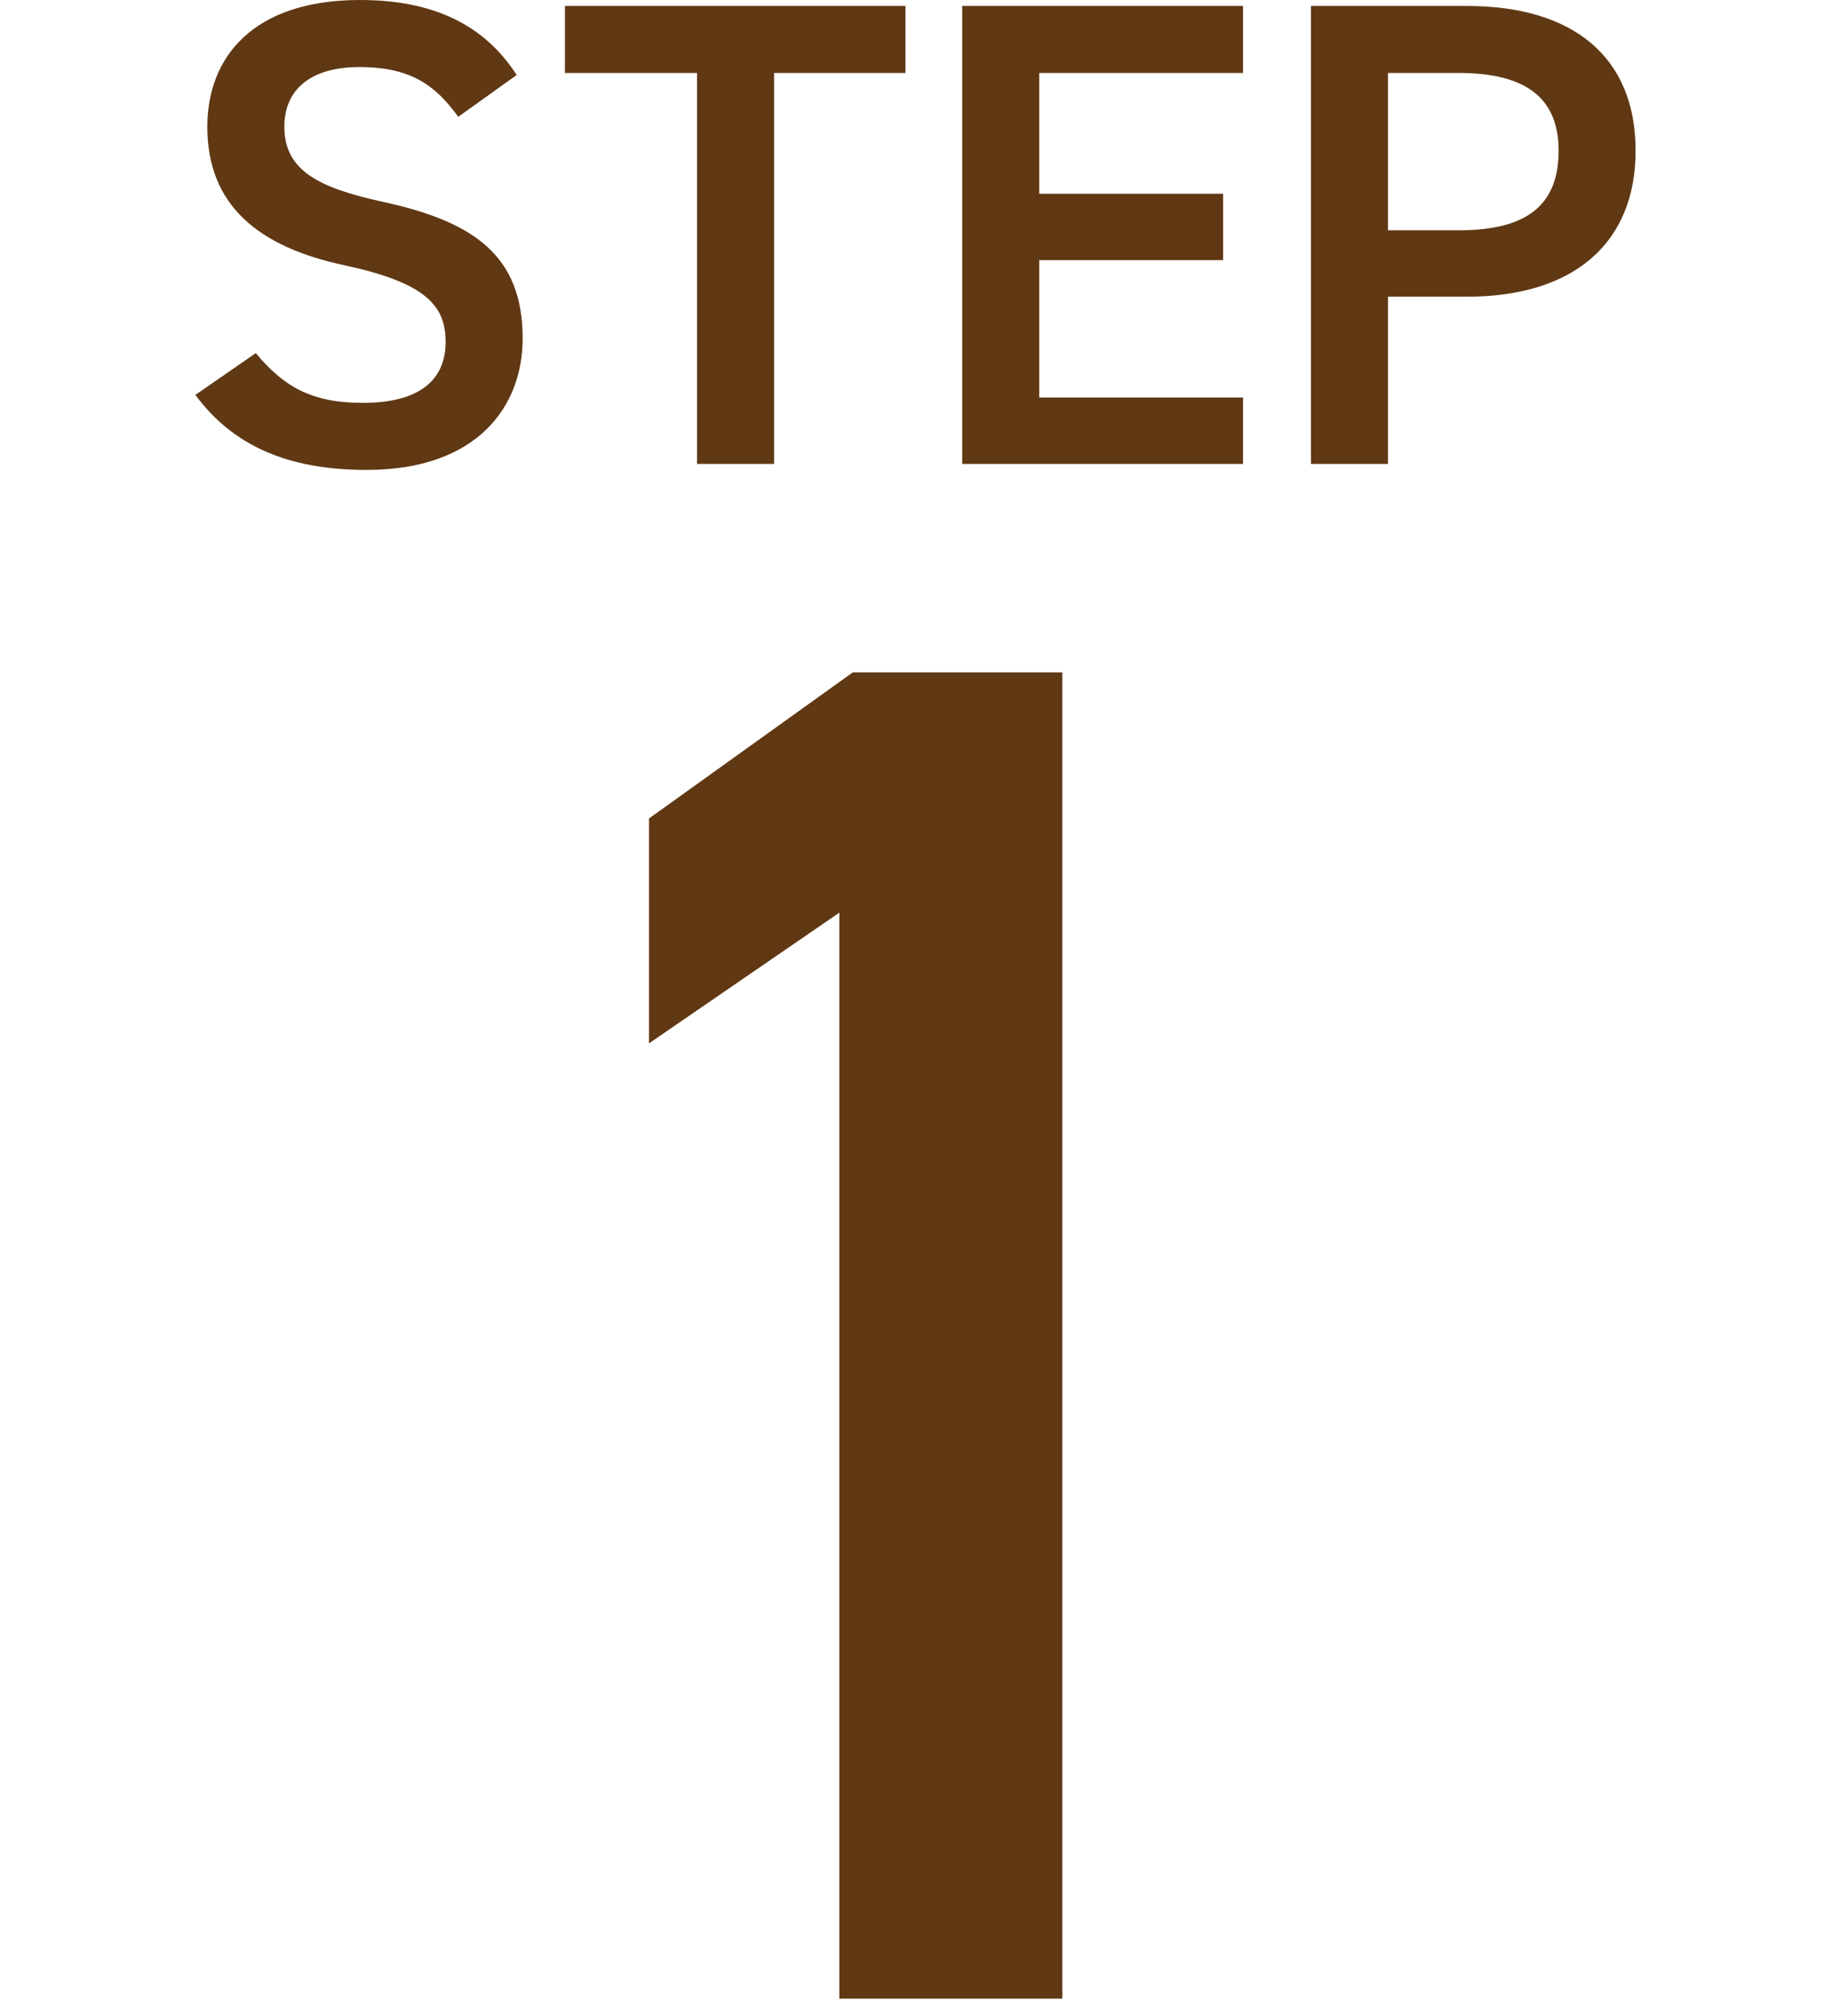 <?xml version="1.0" encoding="UTF-8"?><svg id="b" xmlns="http://www.w3.org/2000/svg" viewBox="0 0 62.333 68.639"><path d="M36.166,68.051h-7.592V31.074l-6.479,4.45v-7.657l6.937-4.974h7.134v45.157Z" fill="#603813"/><path d="M15.6,3.977c-.768-1.062-1.604-1.694-3.367-1.694-1.604,0-2.553.723-2.553,2.034,0,1.491,1.175,2.079,3.344,2.553,3.141.679,4.769,1.854,4.769,4.655,0,2.328-1.56,4.475-5.311,4.475-2.667,0-4.542-.813-5.831-2.554l2.057-1.423c.926,1.106,1.853,1.694,3.638,1.694,2.147,0,2.825-.949,2.825-2.079,0-1.243-.701-2.011-3.412-2.599-3.006-.633-4.701-2.079-4.701-4.723,0-2.351,1.537-4.316,5.198-4.316,2.486,0,4.226.836,5.333,2.554l-1.989,1.423Z" fill="#603813"/><path d="M30.825.203v2.282h-4.474v13.311h-2.622V2.485h-4.497V.203h11.593Z" fill="#603813"/><path d="M42.316.203v2.282h-6.938v4.113h6.26v2.26h-6.26v4.678h6.938v2.26h-9.559V.203h9.559Z" fill="#603813"/><path d="M47.252,10.102v5.694h-2.622V.203h5.311c3.593,0,5.74,1.718,5.74,4.927,0,3.163-2.125,4.972-5.74,4.972h-2.689ZM49.67,7.841c2.396,0,3.39-.926,3.39-2.711,0-1.695-.994-2.645-3.39-2.645h-2.418v5.355h2.418Z" fill="#603813"/></svg>